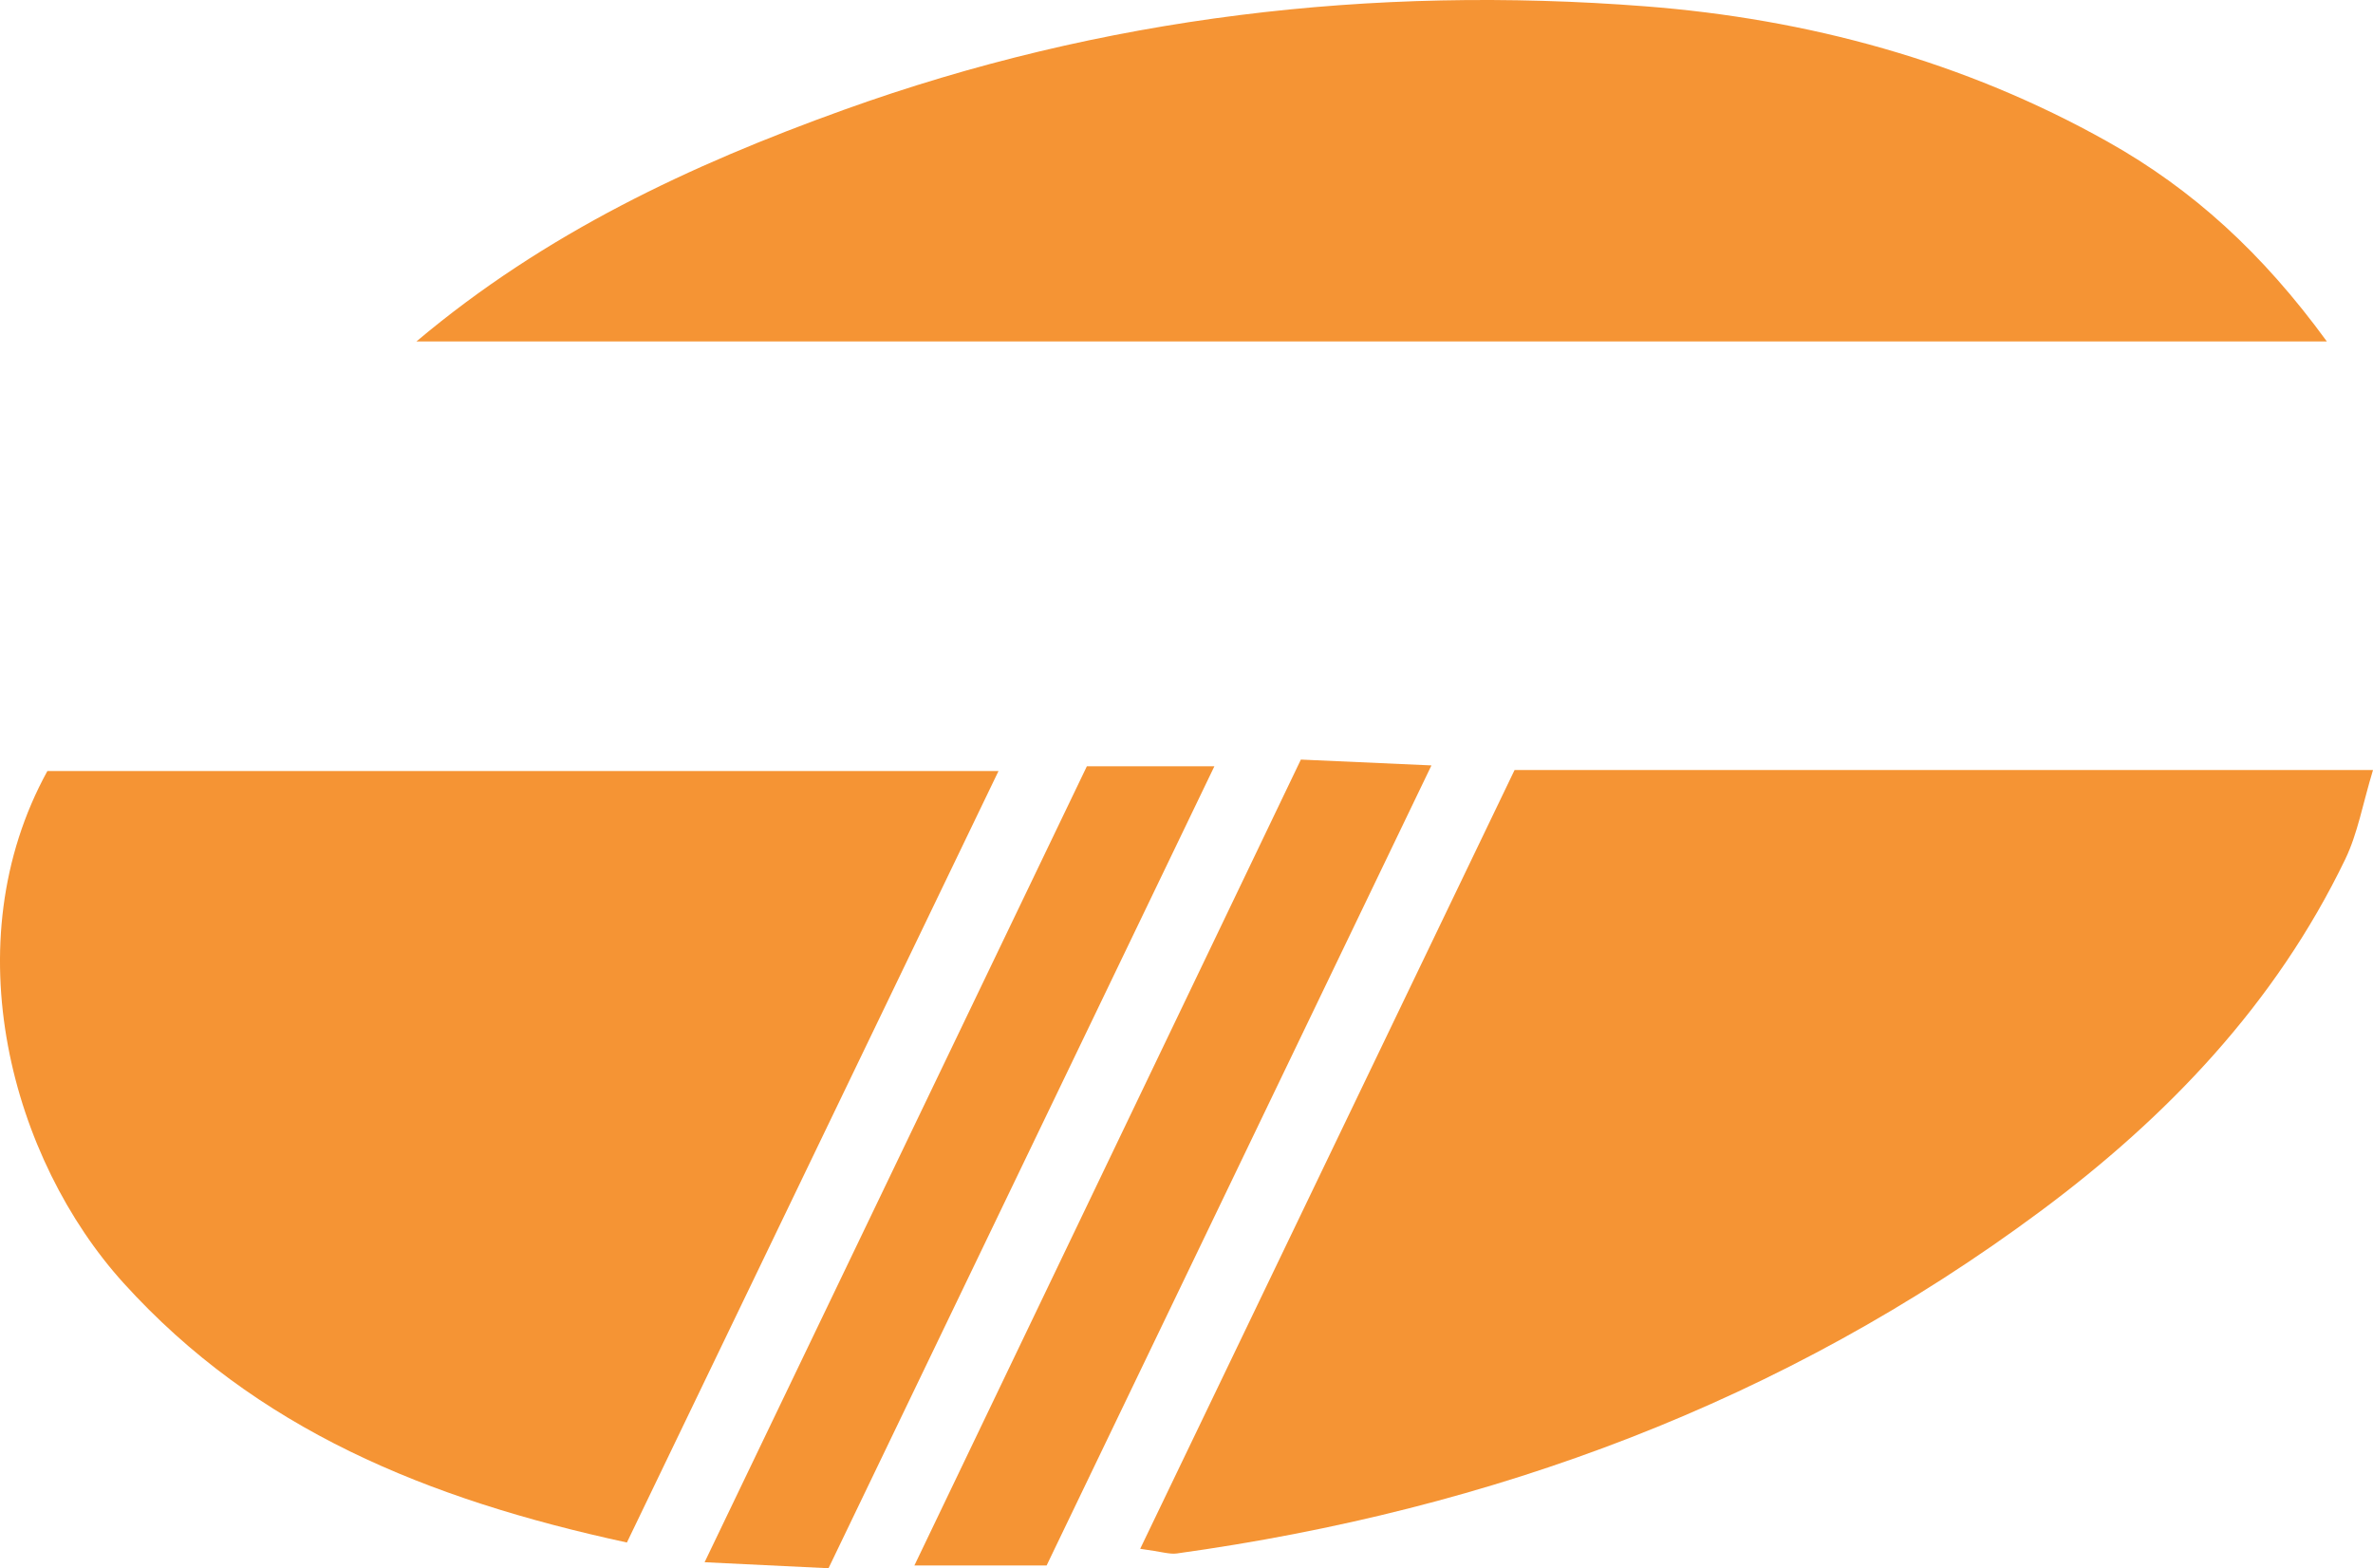 <svg xmlns="http://www.w3.org/2000/svg" width="442.462" height="292.422" viewBox="0 0 442.462 292.422">
  <g id="Raggruppa_3" data-name="Raggruppa 3" transform="translate(-845.641 -188)">
    <path id="Tracciato_25" data-name="Tracciato 25" d="M299.019,26.051h160.06c-1.924,6.333-2.85,11.817-5.175,16.634-13,26.952-33.142,48.035-56.815,65.622-47.919,35.6-102.181,55.674-161.058,63.831-1.356.187-2.805-.331-6.818-.871,23.458-48.8,46.464-96.659,69.806-145.217" transform="translate(829.025 305.533)" fill="#f59434"/>
    <path id="Tracciato_26" data-name="Tracciato 26" d="M376.82,26.085c-23.689,49.181-46.491,96.526-69.288,143.855-37.358-8.091-69.155-21.137-93.826-48.354-20.889-23.05-31.935-63.291-14.231-95.5Z" transform="translate(655 305.686)" fill="#f59434"/>
    <path id="Tracciato_27" data-name="Tracciato 27" d="M204.728,63.67c23.959-20.195,51.11-32.9,79.6-43.157C332.787,3.063,382.855-2.763,433.866,1.178c30.232,2.337,59.422,10.2,86.236,25.26,15.83,8.89,28.826,20.741,40.842,37.232Z" transform="translate(718.556 188)" fill="#f59434"/>
    <path id="Tracciato_28" data-name="Tracciato 28" d="M293.639,25.7c8.46.375,15.036.672,24.345,1.086C293.4,77.9,269.945,126.655,246.228,175.974H221.574C245.963,125.112,269.553,75.925,293.639,25.7" transform="translate(794.56 303.936)" fill="#f59434"/>
    <path id="Tracciato_29" data-name="Tracciato 29" d="M285.754,25.924h23.778c-24.56,51.049-48.216,100.214-71.95,149.538-7.529-.364-13.57-.656-23.105-1.119,24.665-51.353,48.029-100.01,71.277-148.419" transform="translate(762.54 304.96)" fill="#f59434"/>
  </g>
</svg>
